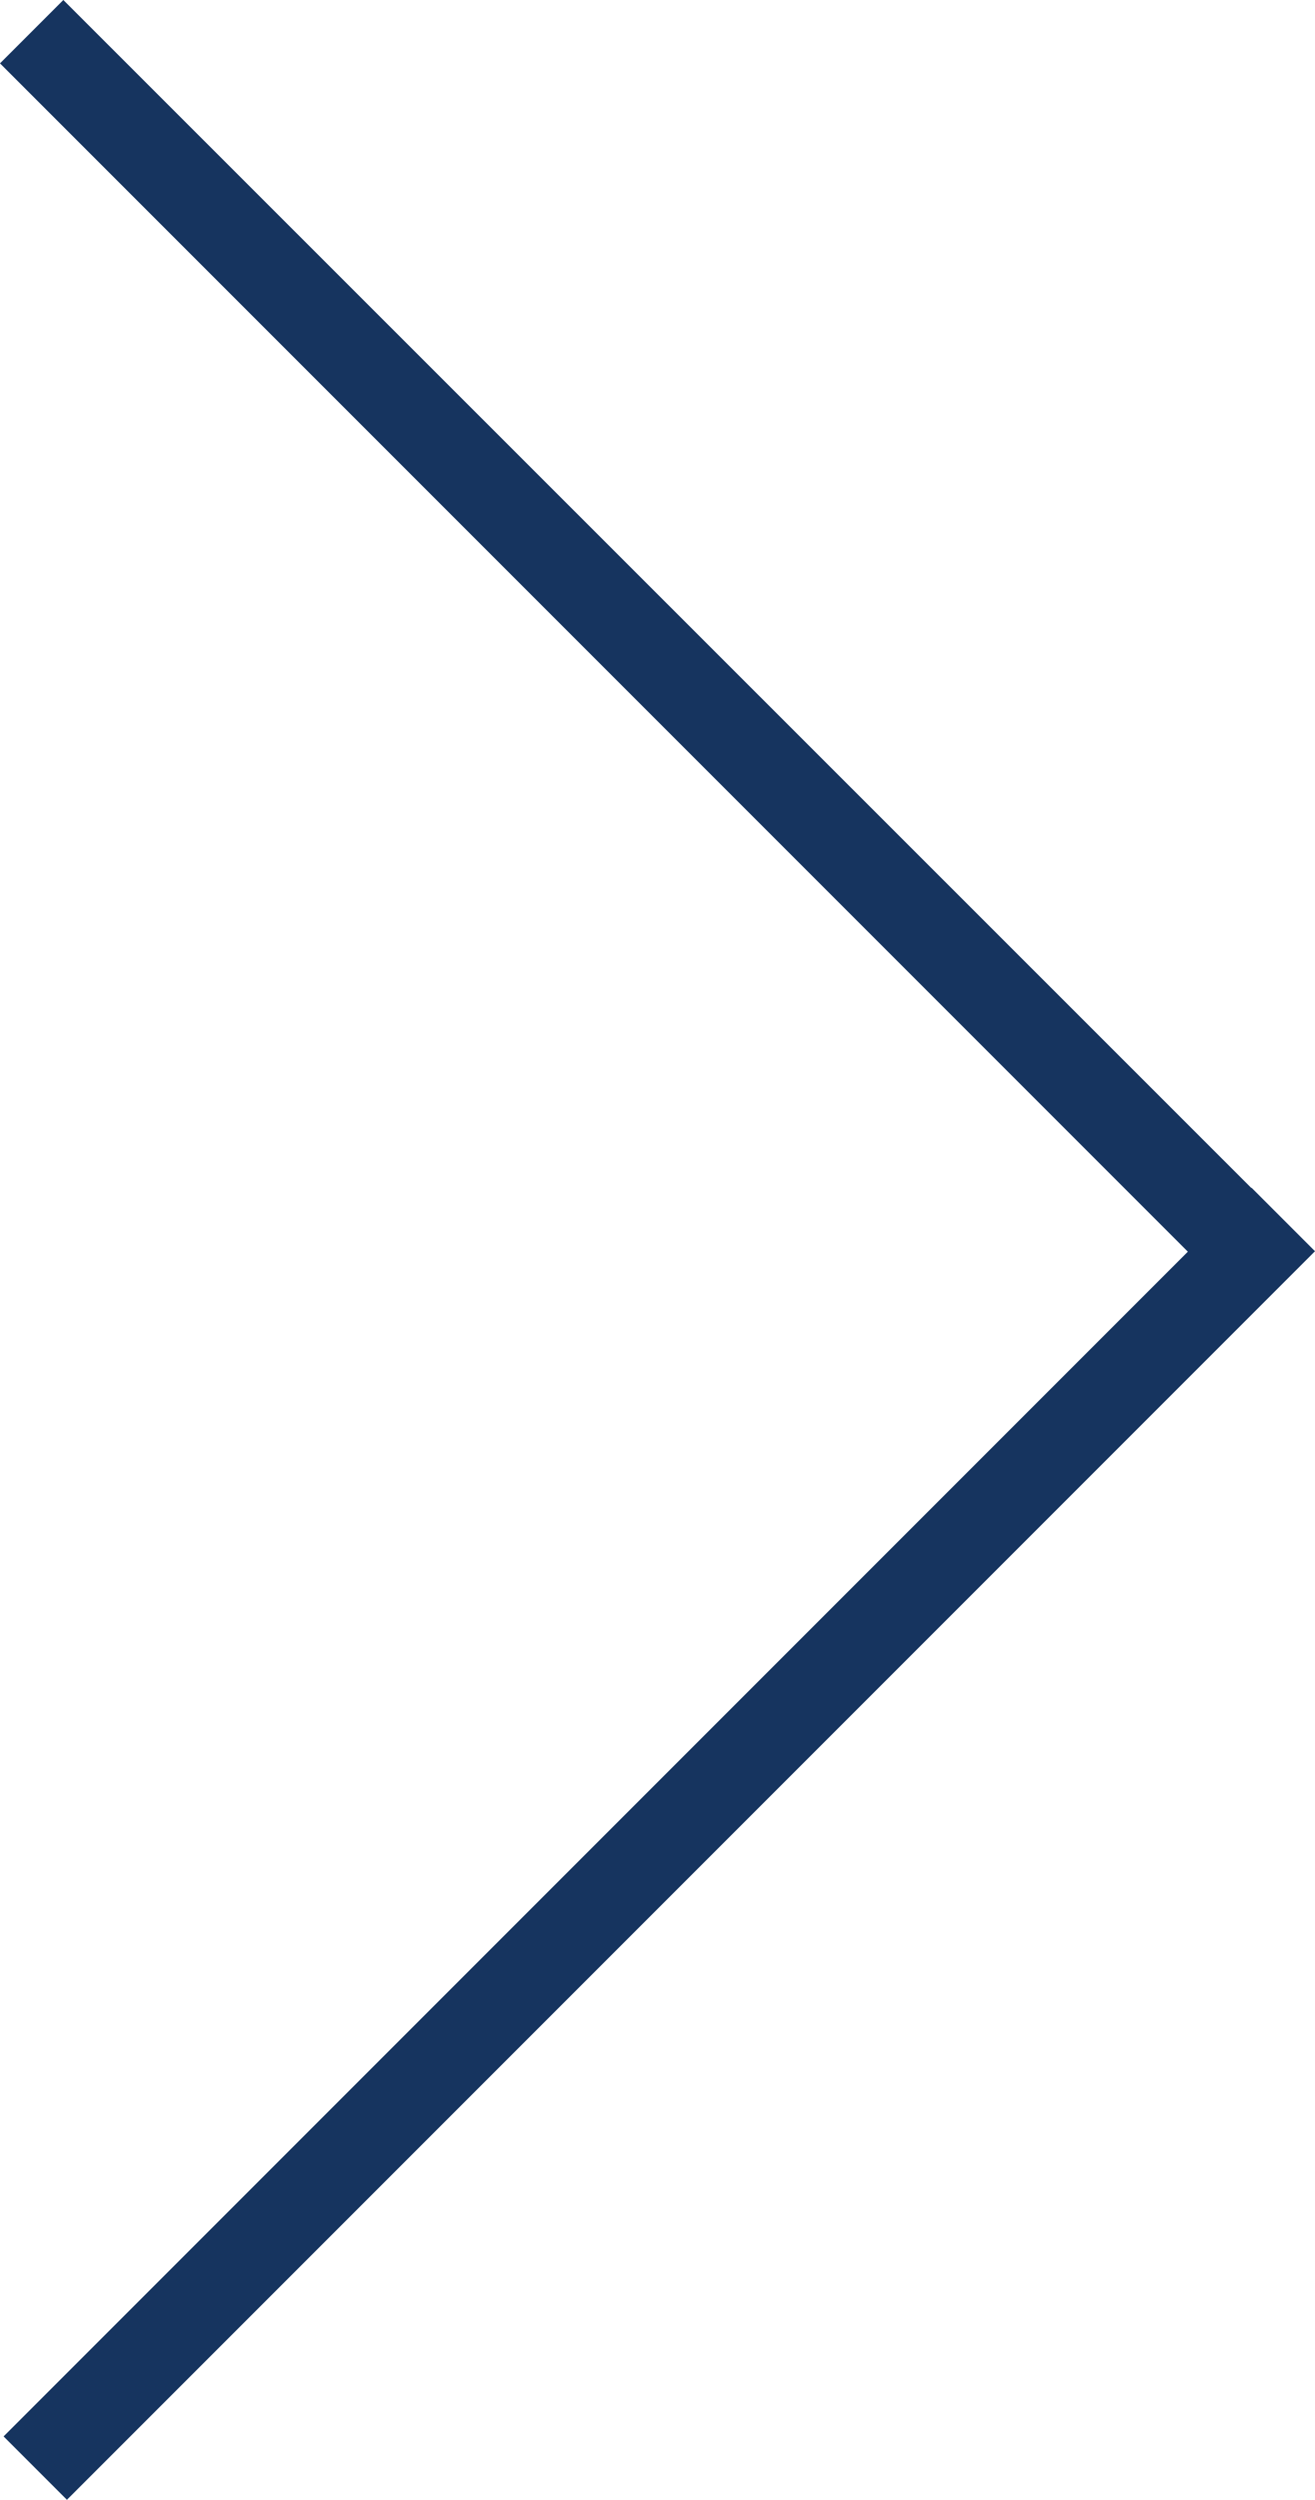 <svg xmlns="http://www.w3.org/2000/svg" viewBox="0 0 29.27 55.62"><defs><style>.cls-1{fill:#16345f;}</style></defs><title>sipkaprava</title><g id="Vrstva_2" data-name="Vrstva 2"><g id="Vrstva_1-2" data-name="Vrstva 1"><polygon class="cls-1" points="0 1.41 1.41 0 27.85 26.43 27.86 26.43 29.27 27.84 1.49 55.62 0.08 54.21 26.44 27.85 0 1.41"/></g></g></svg>